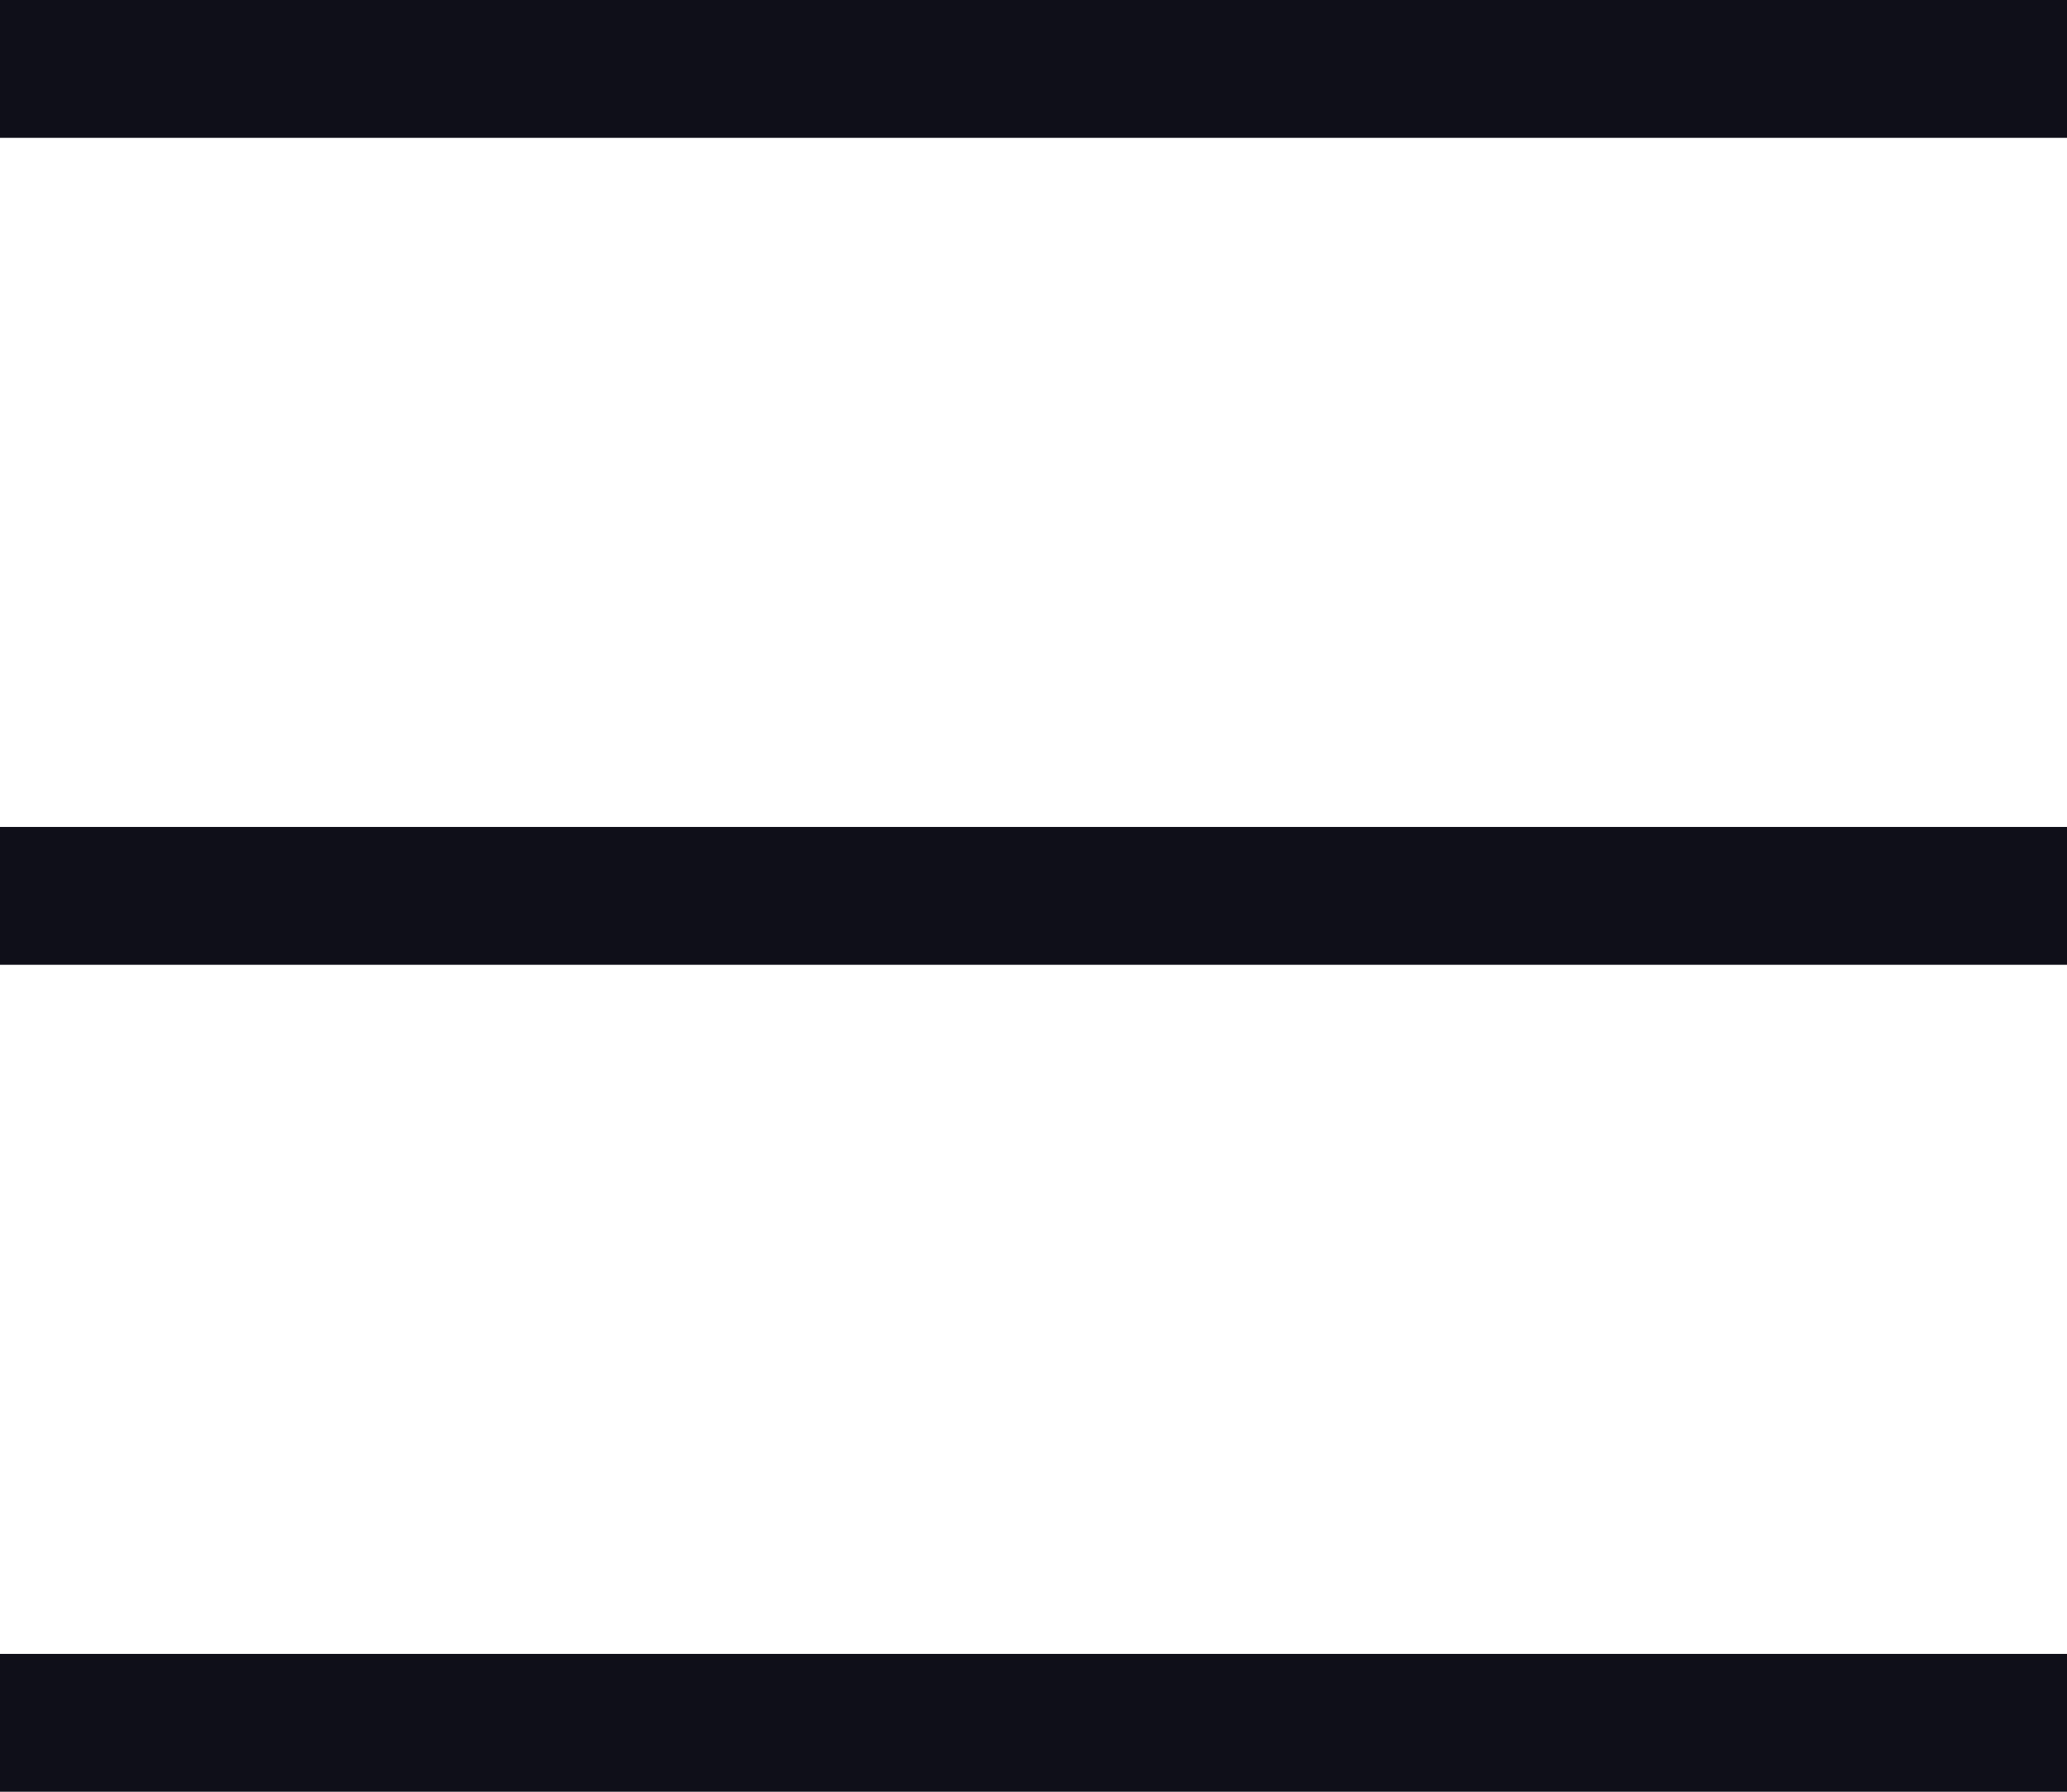 <svg xmlns="http://www.w3.org/2000/svg" width="30" height="26" viewBox="0 0 30 26" fill="none"><rect width="30" height="2" fill="#0F0F19"></rect><rect y="12" width="30" height="2" fill="#0F0F19"></rect><rect y="24" width="30" height="2" fill="#0F0F19"></rect></svg>